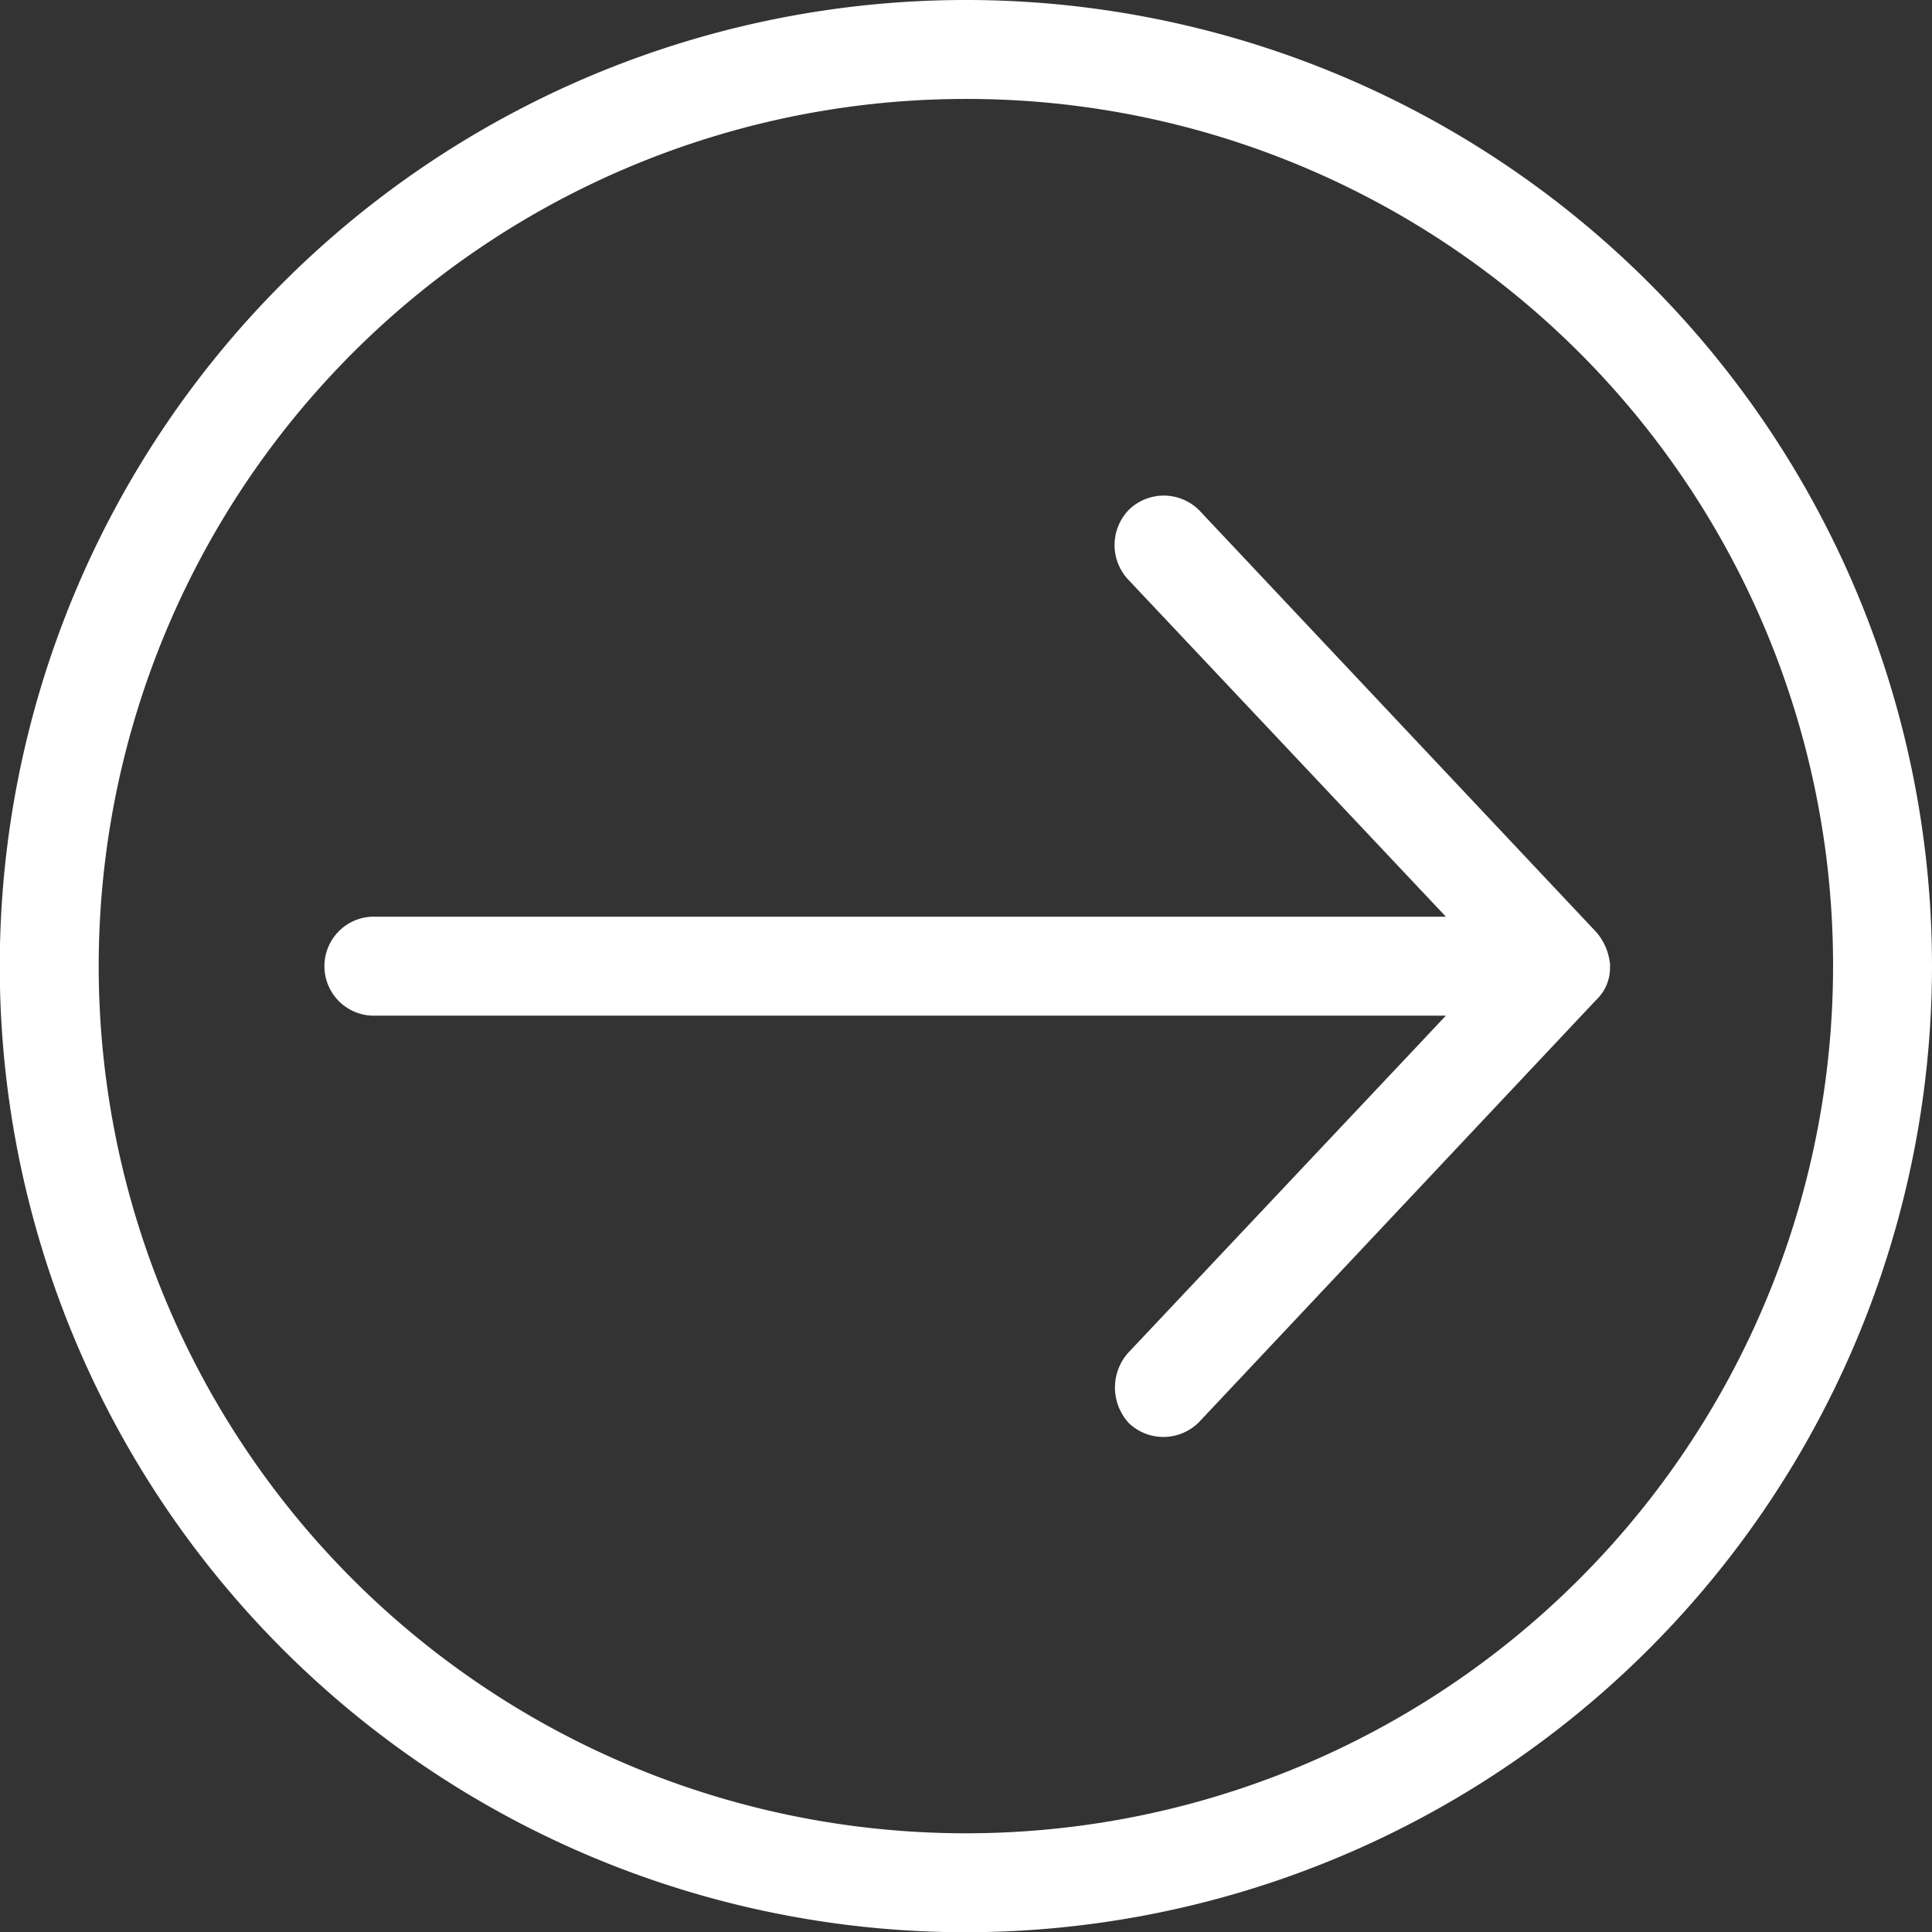 <svg xmlns="http://www.w3.org/2000/svg" width="33.196" height="33.196" viewBox="0 0 33.196 33.196">
  <rect x="0" y="0" width="33.196" height="33.196" fill="#333333" stroke="none"/>
  <path id="np_arrow_688112_000000" d="M16.6,0A16.6,16.6,0,1,0,33.2,16.6,16.611,16.611,0,0,0,16.6,0Zm0,1.7A14.9,14.9,0,1,1,1.7,16.6,14.883,14.883,0,0,1,16.6,1.7Zm0,3.83a.986.986,0,0,0-.585.239L8.778,12.581a.86.86,0,0,0-.027,1.21.869.869,0,0,0,1.2.027l5.8-5.466v18.46a.851.851,0,0,0,1.7,0V8.352l5.8,5.466a.9.9,0,0,0,1.21-.027.861.861,0,0,0-.04-1.21L17.183,5.772a.758.758,0,0,0-.585-.239Z" transform="translate(33.196 0) rotate(90)" fill="#fff"/>
</svg>
